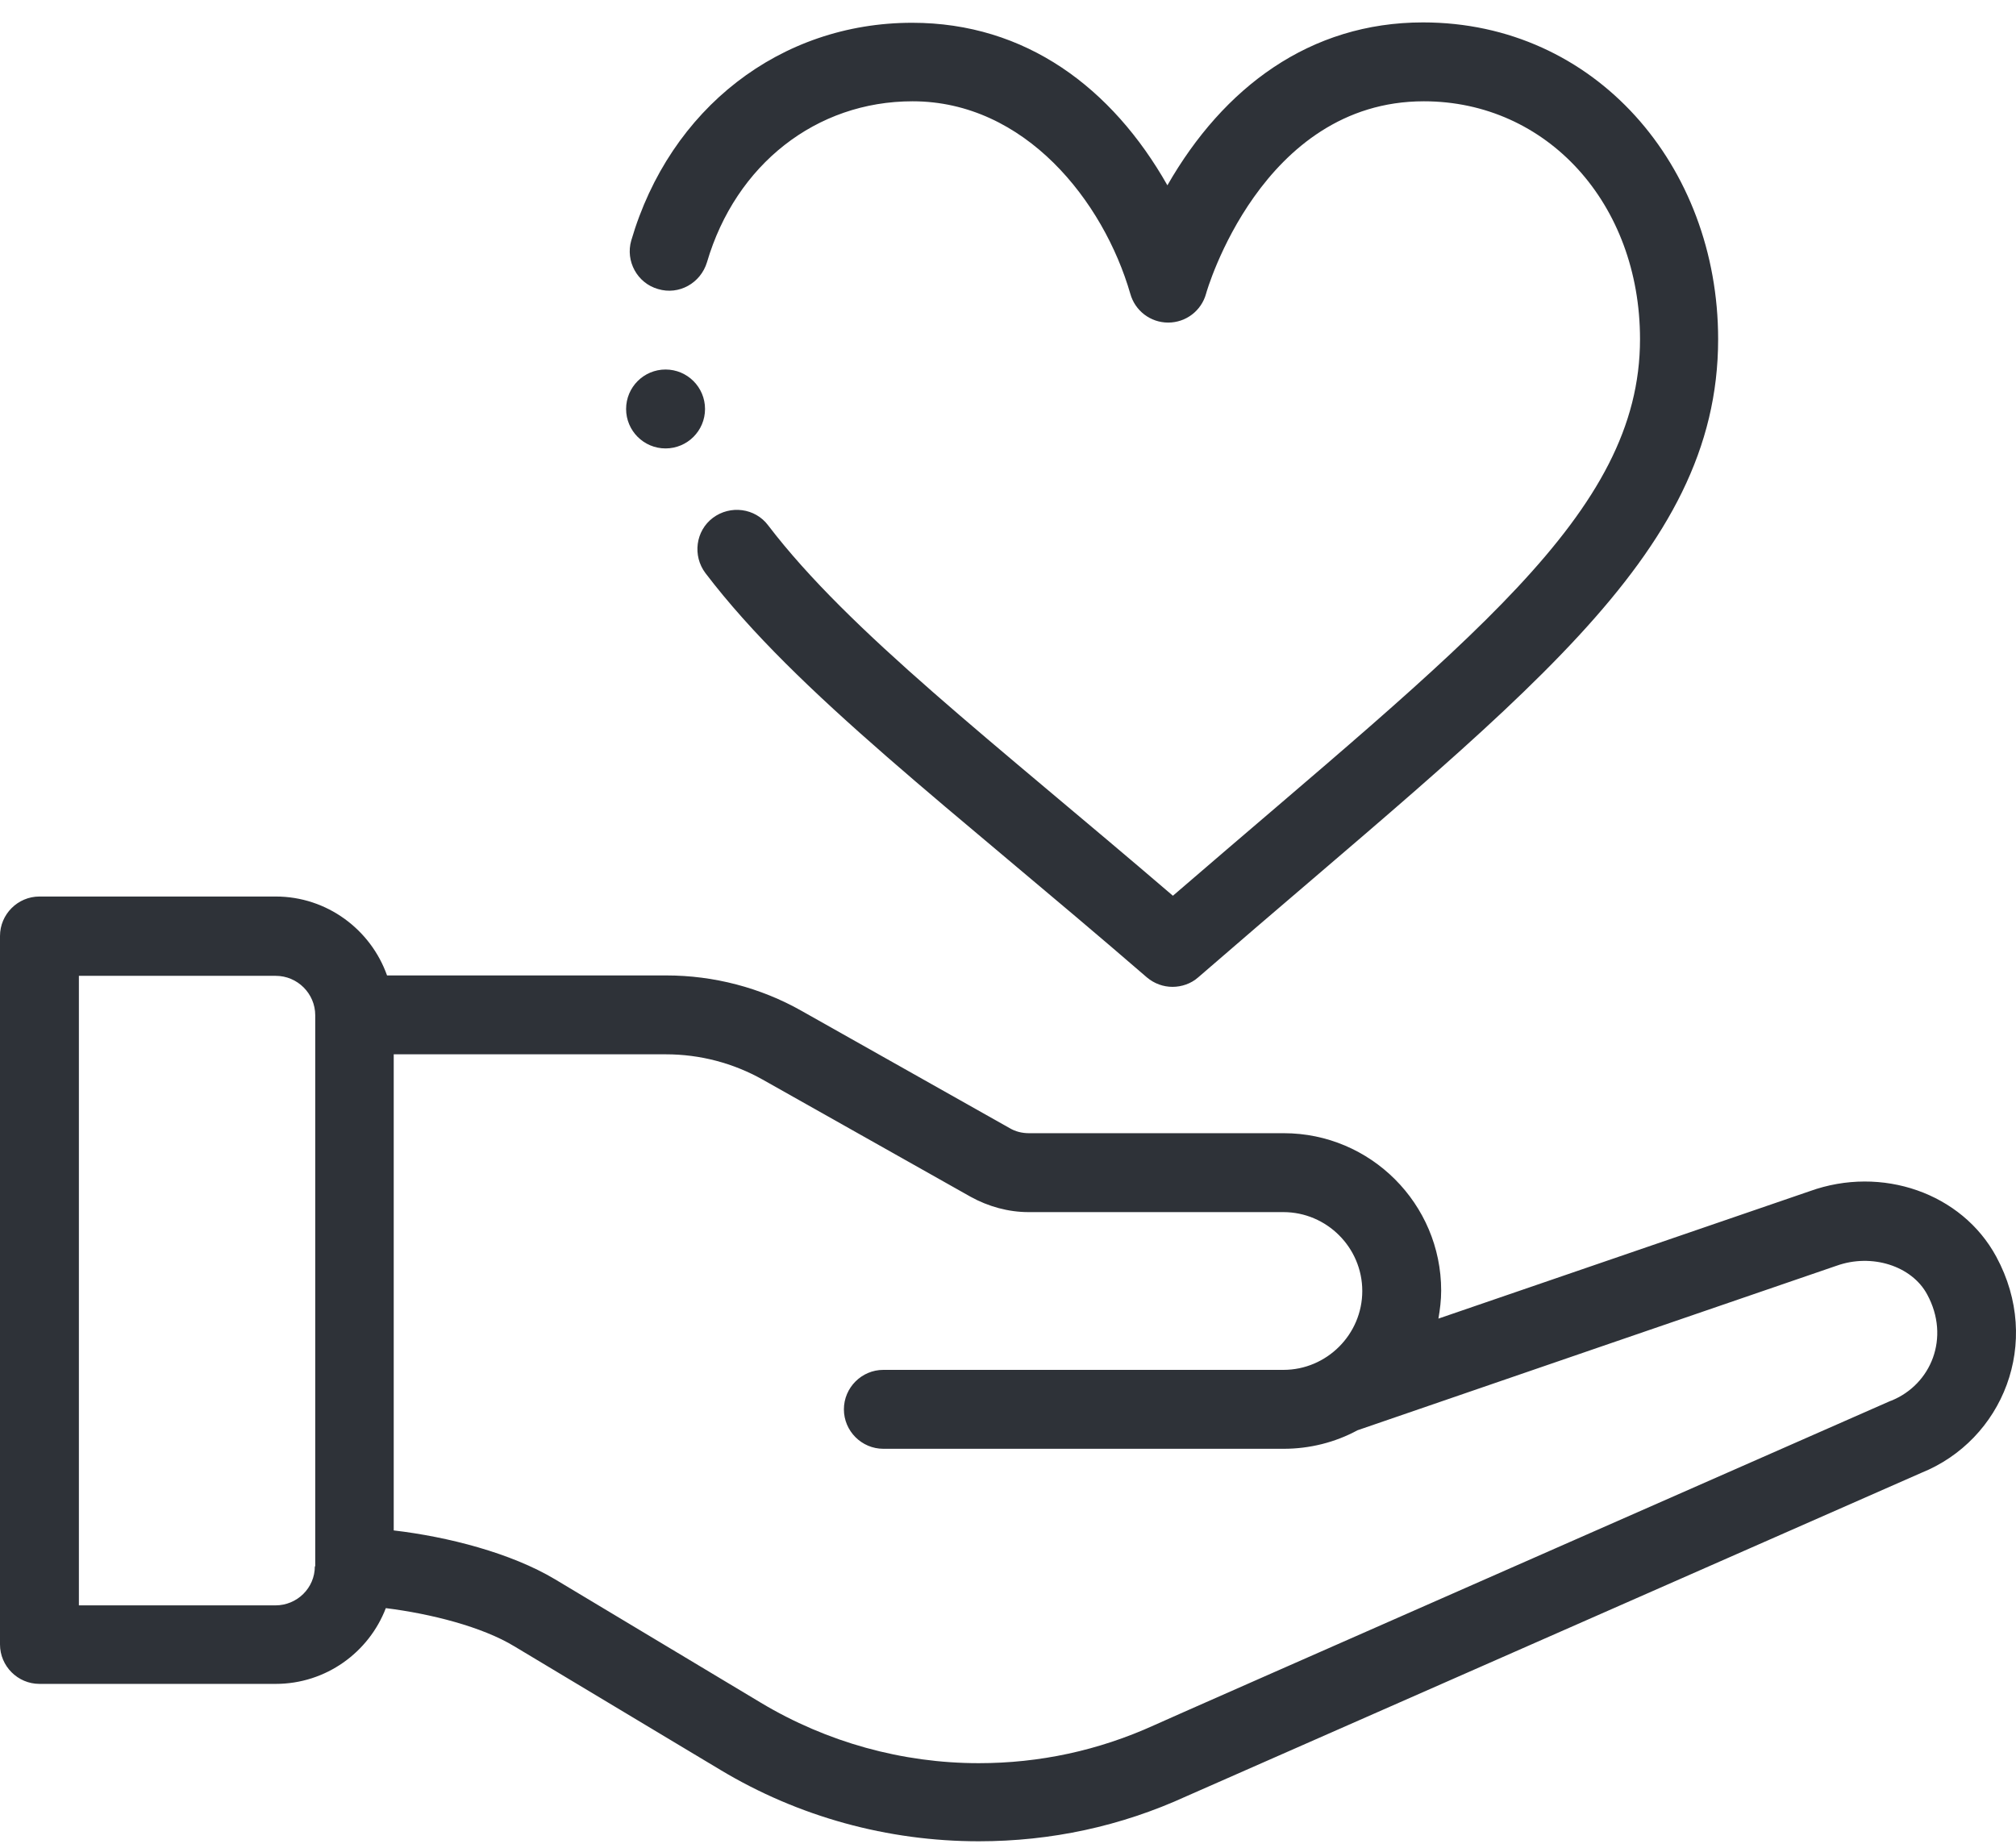 <svg width="60" height="55" viewBox="0 0 60 55" fill="none" xmlns="http://www.w3.org/2000/svg">
<path d="M8.207 26.686C9.734 26.686 11.037 27.673 11.519 29.035H19.832C21.241 29.035 22.638 29.399 23.859 30.091L30.047 33.579C30.223 33.684 30.423 33.731 30.622 33.731H38.208C40.791 33.731 42.892 35.833 42.892 38.416C42.892 38.698 42.857 38.98 42.81 39.25L53.859 35.458C56.008 34.682 58.392 35.516 59.413 37.407C60.799 39.966 59.601 42.867 57.182 43.841L35.307 53.469C33.358 54.362 31.28 54.808 29.131 54.808C26.419 54.808 23.765 54.08 21.44 52.683L15.311 49.007C14.348 48.42 12.81 48.033 11.483 47.868C10.979 49.184 9.699 50.123 8.207 50.123H1.174C0.528 50.123 0 49.594 0 48.949V27.861C0 27.215 0.528 26.686 1.174 26.686H8.207ZM19.82 31.383H11.718V45.555C13.327 45.743 15.206 46.225 16.521 47.011L22.65 50.687C24.611 51.861 26.853 52.483 29.131 52.483C30.939 52.483 32.689 52.107 34.344 51.356C34.344 51.35 39.605 49.032 44.971 46.67L45.628 46.381L46.284 46.092C51.415 43.834 56.255 41.704 56.255 41.704C56.266 41.704 56.278 41.692 56.29 41.692C57.476 41.211 58.051 39.814 57.358 38.534C56.9 37.677 55.703 37.301 54.658 37.677L54.634 37.685C54 37.899 41.058 42.348 40.427 42.565L40.403 42.573C39.734 42.937 38.971 43.125 38.208 43.125H26.29C25.644 43.125 25.116 42.596 25.116 41.951C25.116 41.305 25.644 40.776 26.29 40.776H38.196C39.487 40.776 40.544 39.72 40.544 38.428C40.544 37.136 39.487 36.08 38.196 36.08H30.611C30.012 36.08 29.413 35.915 28.885 35.622L22.697 32.135C21.816 31.641 20.83 31.383 19.82 31.383ZM8.207 29.047H2.348V47.786H8.196C8.842 47.786 9.37 47.27 9.37 46.624H9.382V30.221C9.382 29.575 8.853 29.047 8.207 29.047ZM42.352 0.667C47.483 0.667 51.135 4.941 51.135 10.095C51.135 16.612 45.217 20.804 35.66 29.093C35.448 29.281 35.166 29.375 34.896 29.375C34.626 29.375 34.356 29.281 34.133 29.093C28.321 24.068 23.718 20.639 20.994 17.058C20.607 16.542 20.701 15.802 21.217 15.414C21.734 15.027 22.474 15.121 22.861 15.637C25.28 18.808 29.542 22.06 34.908 26.663C43.714 19.066 48.81 15.309 48.81 10.095C48.81 6.056 46.039 3.015 42.376 3.015C37.538 3.015 35.906 8.686 35.894 8.745C35.754 9.25 35.296 9.602 34.767 9.602C34.239 9.602 33.781 9.25 33.64 8.745C32.842 5.986 30.505 3.015 27.159 3.015C24.294 3.015 21.898 4.894 21.041 7.806C20.853 8.428 20.207 8.792 19.585 8.604C18.963 8.428 18.611 7.77 18.787 7.16C19.937 3.226 23.225 0.678 27.147 0.678C30.529 0.678 33.1 2.616 34.744 5.516C36.411 2.604 38.983 0.667 42.352 0.667ZM19.808 10.999C20.457 10.999 20.983 11.525 20.983 12.174C20.983 12.822 20.457 13.348 19.808 13.348C19.16 13.348 18.634 12.822 18.634 12.174C18.634 11.525 19.16 10.999 19.808 10.999Z" fill="#2E3238"/>
</svg>
